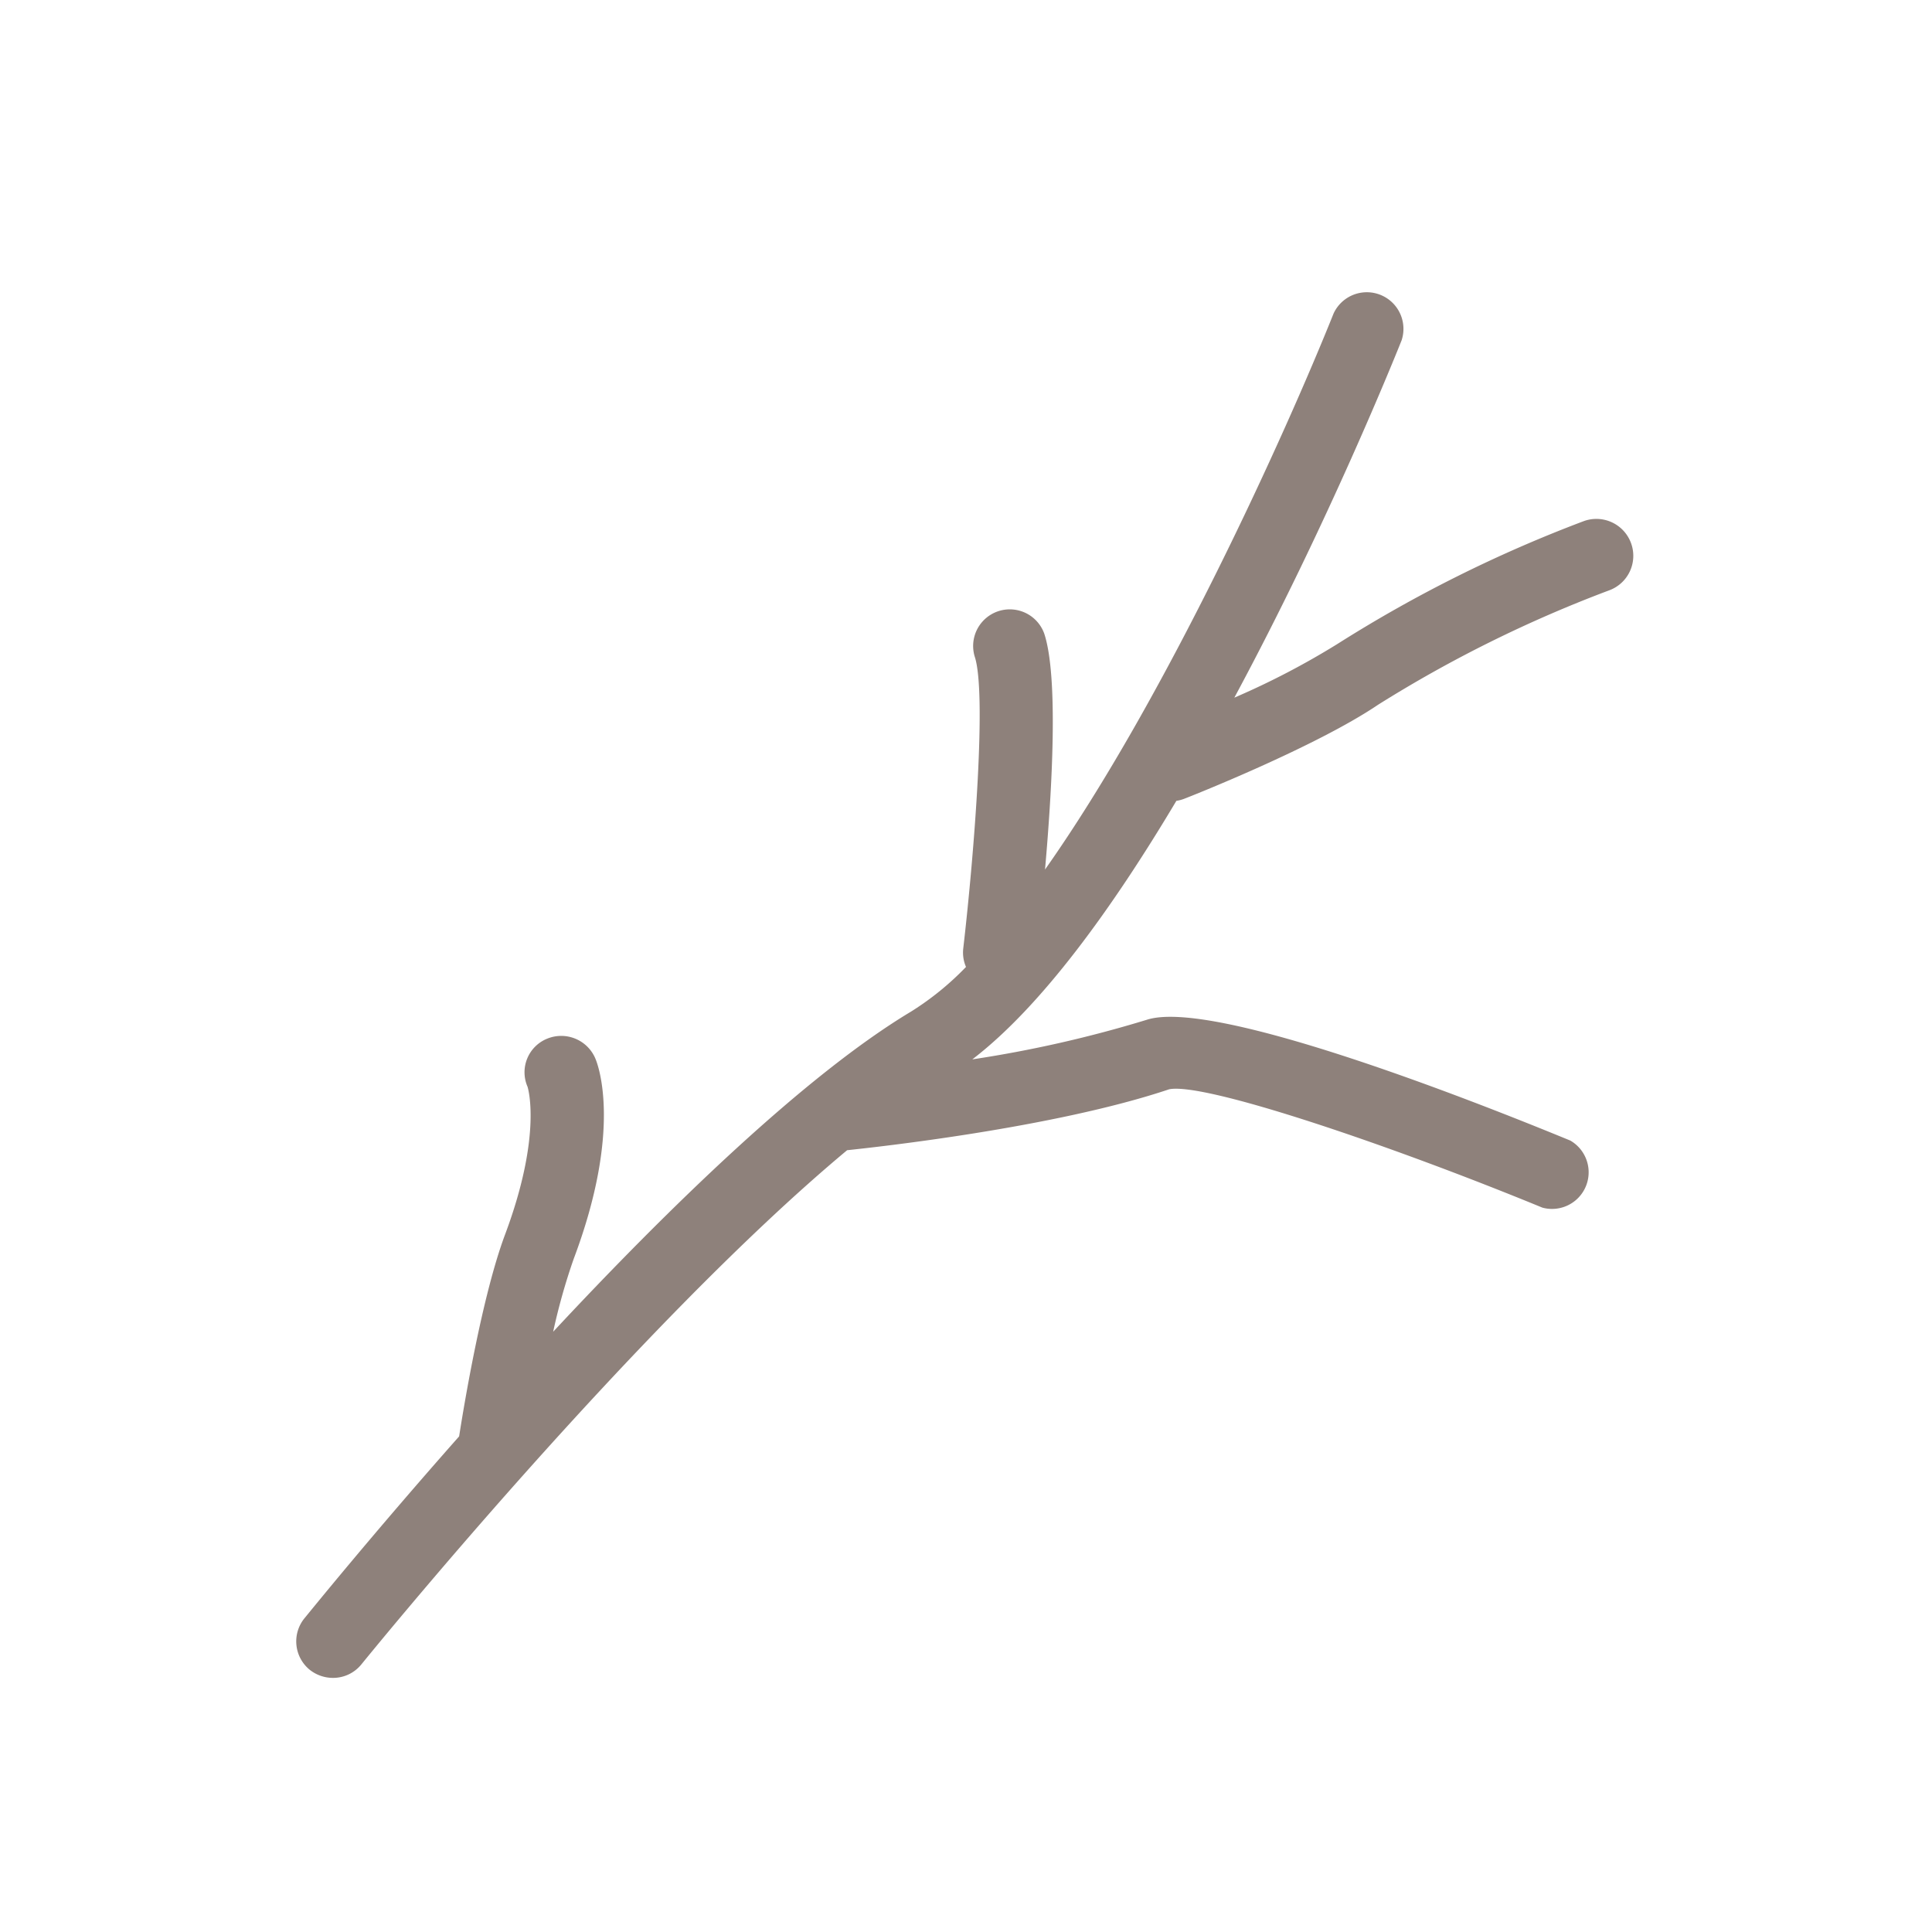 <?xml version="1.0" encoding="UTF-8"?> <svg xmlns="http://www.w3.org/2000/svg" id="Layer_1" data-name="Layer 1" viewBox="0 0 144 144"> <defs> <style>.cls-1{fill:#8e817b;}</style> </defs> <title>FinalizedWebIcon_</title> <path class="cls-1" d="M121.56,40.46a2.75,2.75,0,0,0-3.51-1.62A100.45,100.45,0,0,0,99.68,48,58.4,58.4,0,0,1,92,52C99,39,104.08,26.34,104.47,25.36a2.73,2.73,0,0,0-5.07-2C95.88,32.15,86.93,52,77.89,64.81c.54-6.1,1-14.39-.06-17.59a2.73,2.73,0,0,0-5.18,1.72c.89,2.67,0,14.36-.86,21.8A2.7,2.7,0,0,0,72,72.07,21.54,21.54,0,0,1,67.9,75.4c-7.85,4.71-18,14.56-26.67,23.86a45.9,45.9,0,0,1,1.53-5.43c3.62-9.62,1.84-14.4,1.62-14.92a2.76,2.76,0,0,0-3.58-1.5A2.7,2.7,0,0,0,39.32,81s1.14,3.48-1.67,11c-1.72,4.58-3.08,12.82-3.43,15.06-6.45,7.29-11.07,13-11.53,13.56a2.73,2.73,0,0,0,.4,3.84,2.79,2.79,0,0,0,1.72.6,2.71,2.71,0,0,0,2.12-1c.24-.29,20.38-25.14,36.21-38.33,2-.21,15.42-1.66,24-4.54,2.64-.54,16.49,4.16,27.82,8.82a2.73,2.73,0,0,0,2.08-5c-7.87-3.24-26.69-10.59-31.57-9a90.39,90.39,0,0,1-13,2.95C77.64,75,82.92,67.68,87.68,59.69a2.67,2.67,0,0,0,.6-.16c.4-.15,9.79-3.86,14.43-7A95.59,95.59,0,0,1,119.94,44,2.74,2.74,0,0,0,121.56,40.46Z"></path> </svg> 